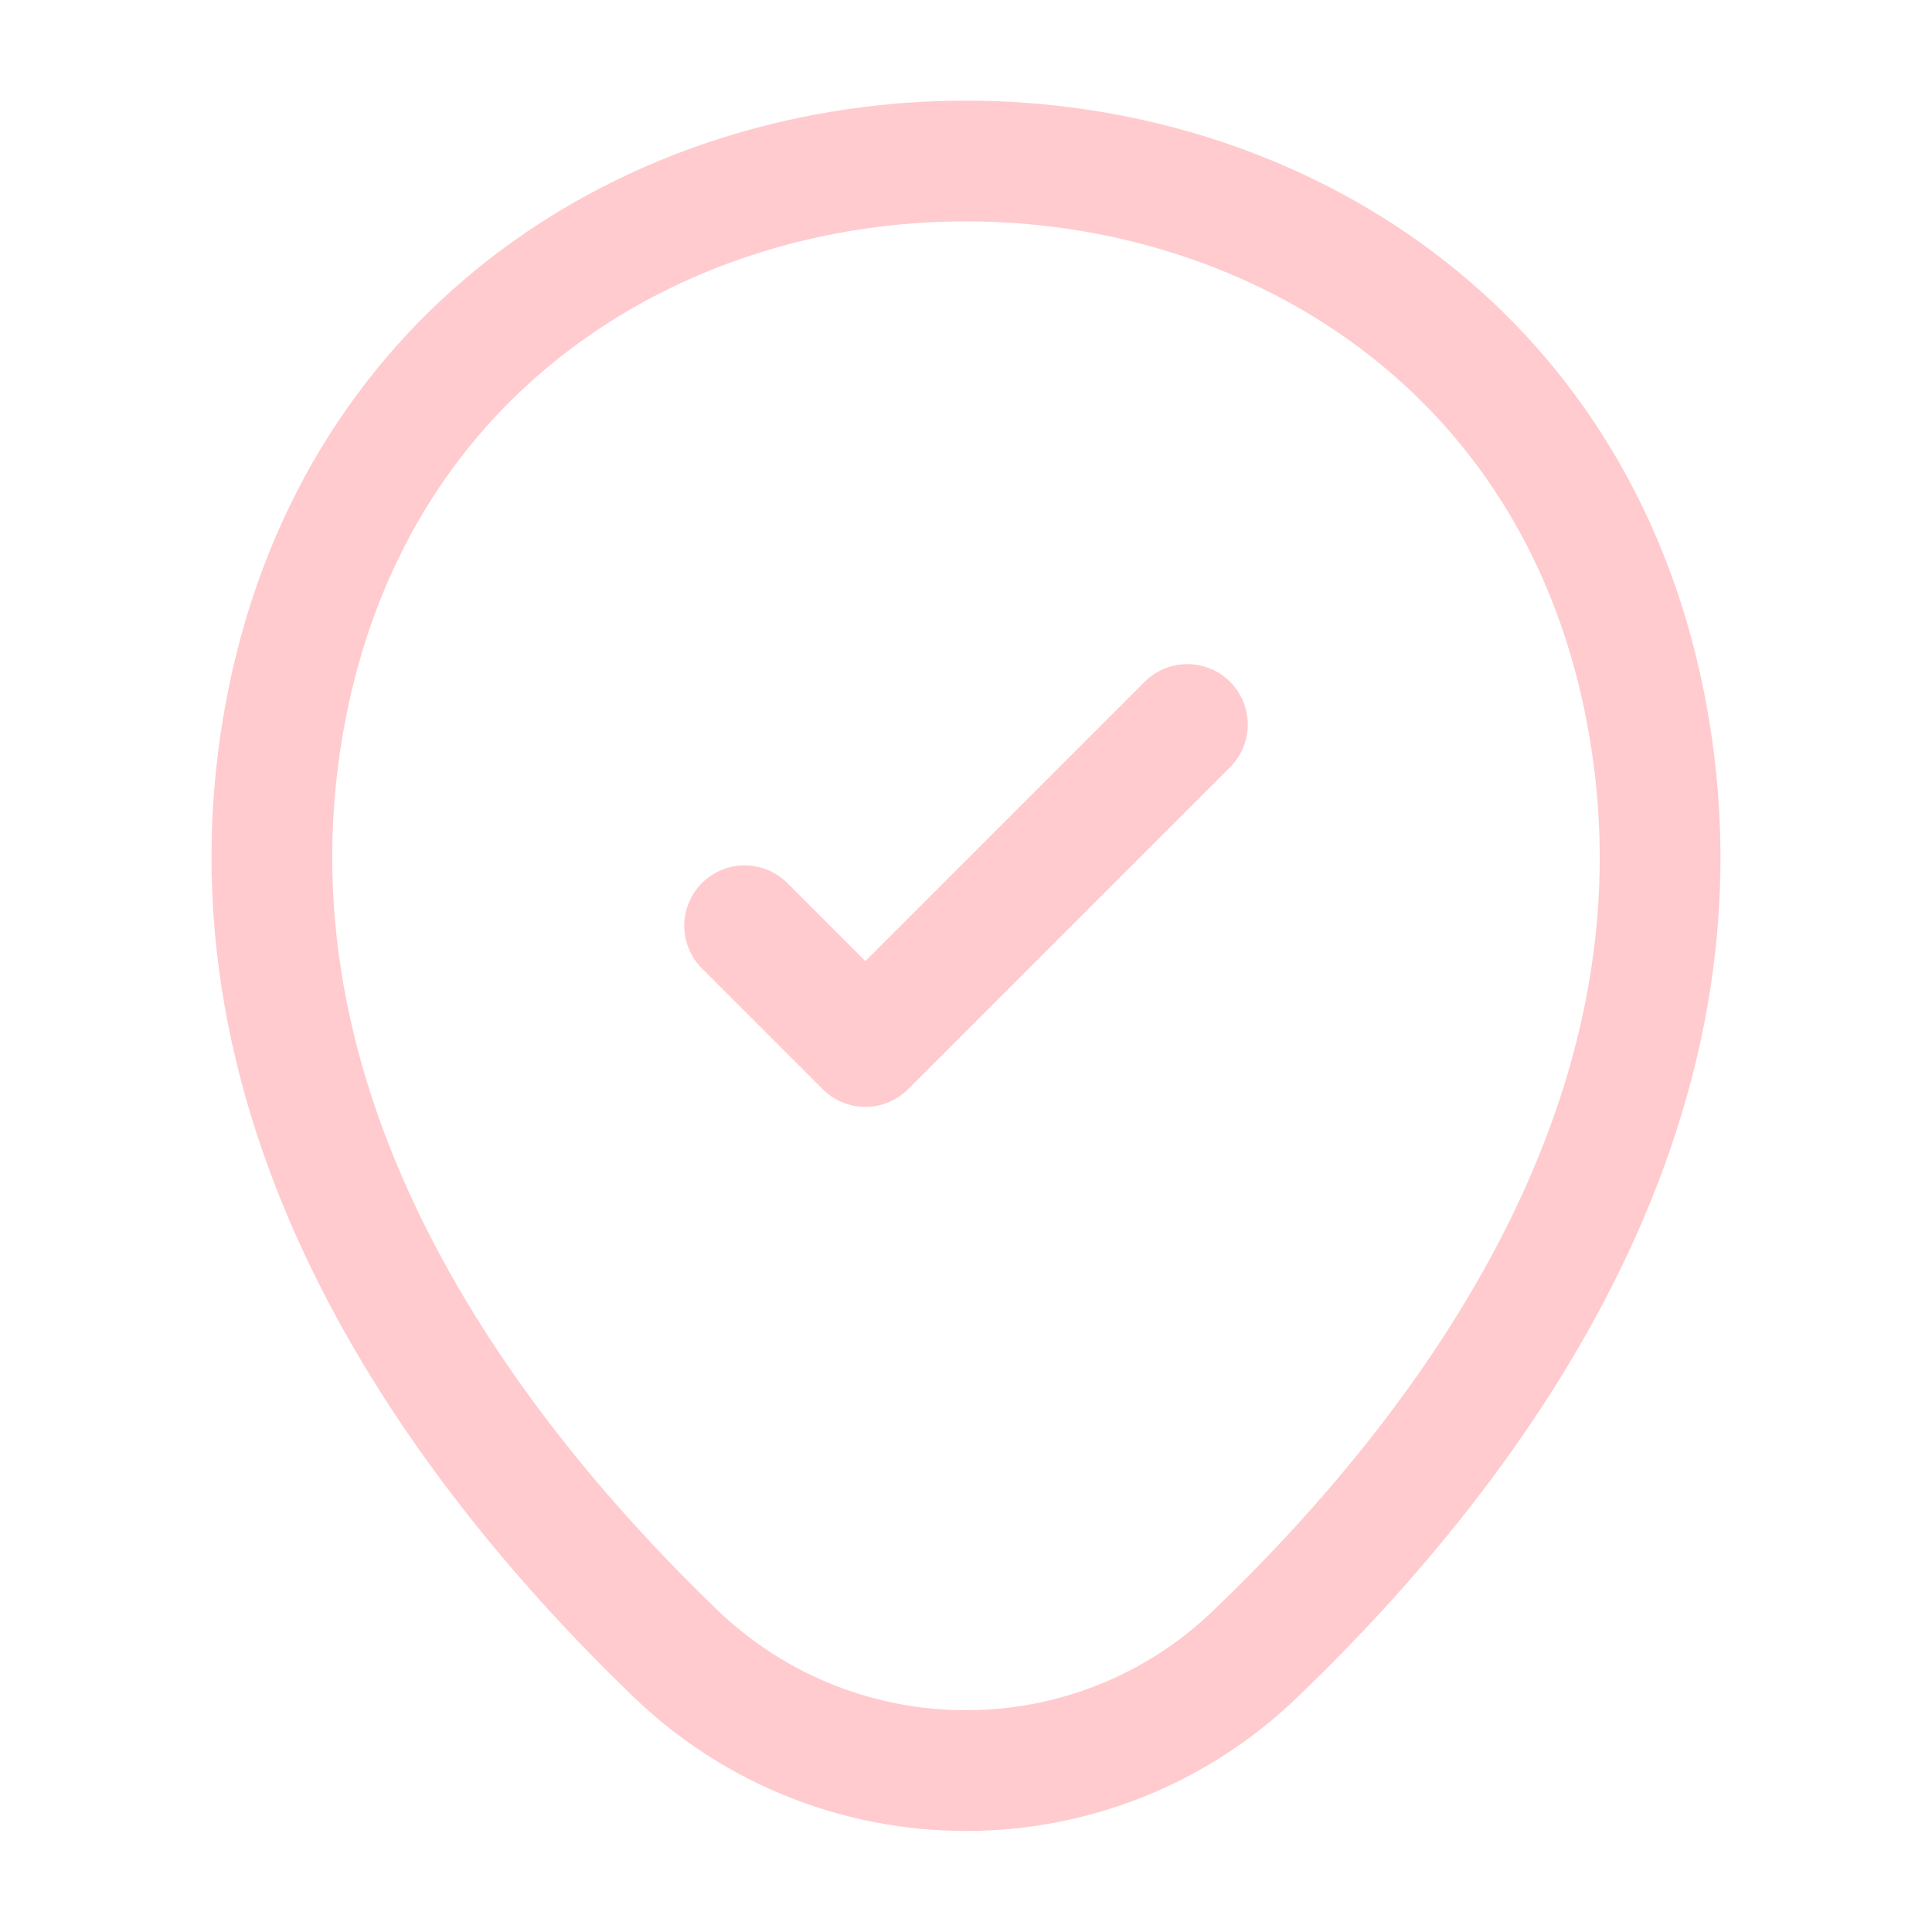 <?xml version="1.0" encoding="UTF-8"?>
<svg xmlns="http://www.w3.org/2000/svg" width="24" height="24" viewBox="0 0 24 24" fill="none">
  <path d="M3.62 8.49C5.59 -0.17 18.42 -0.16 20.38 8.5C21.53 13.58 18.37 17.88 15.6 20.54C13.59 22.48 10.41 22.48 8.39 20.54C5.63 17.88 2.47 13.57 3.62 8.49Z" stroke="#FFBEC1" stroke-opacity="0.8" stroke-width="1.5"></path>
  <path d="M9.25 11.5L10.75 13L14.75 9" stroke="#FFBEC1" stroke-opacity="0.8" stroke-width="1.5" stroke-linecap="round" stroke-linejoin="round"></path>
</svg>
